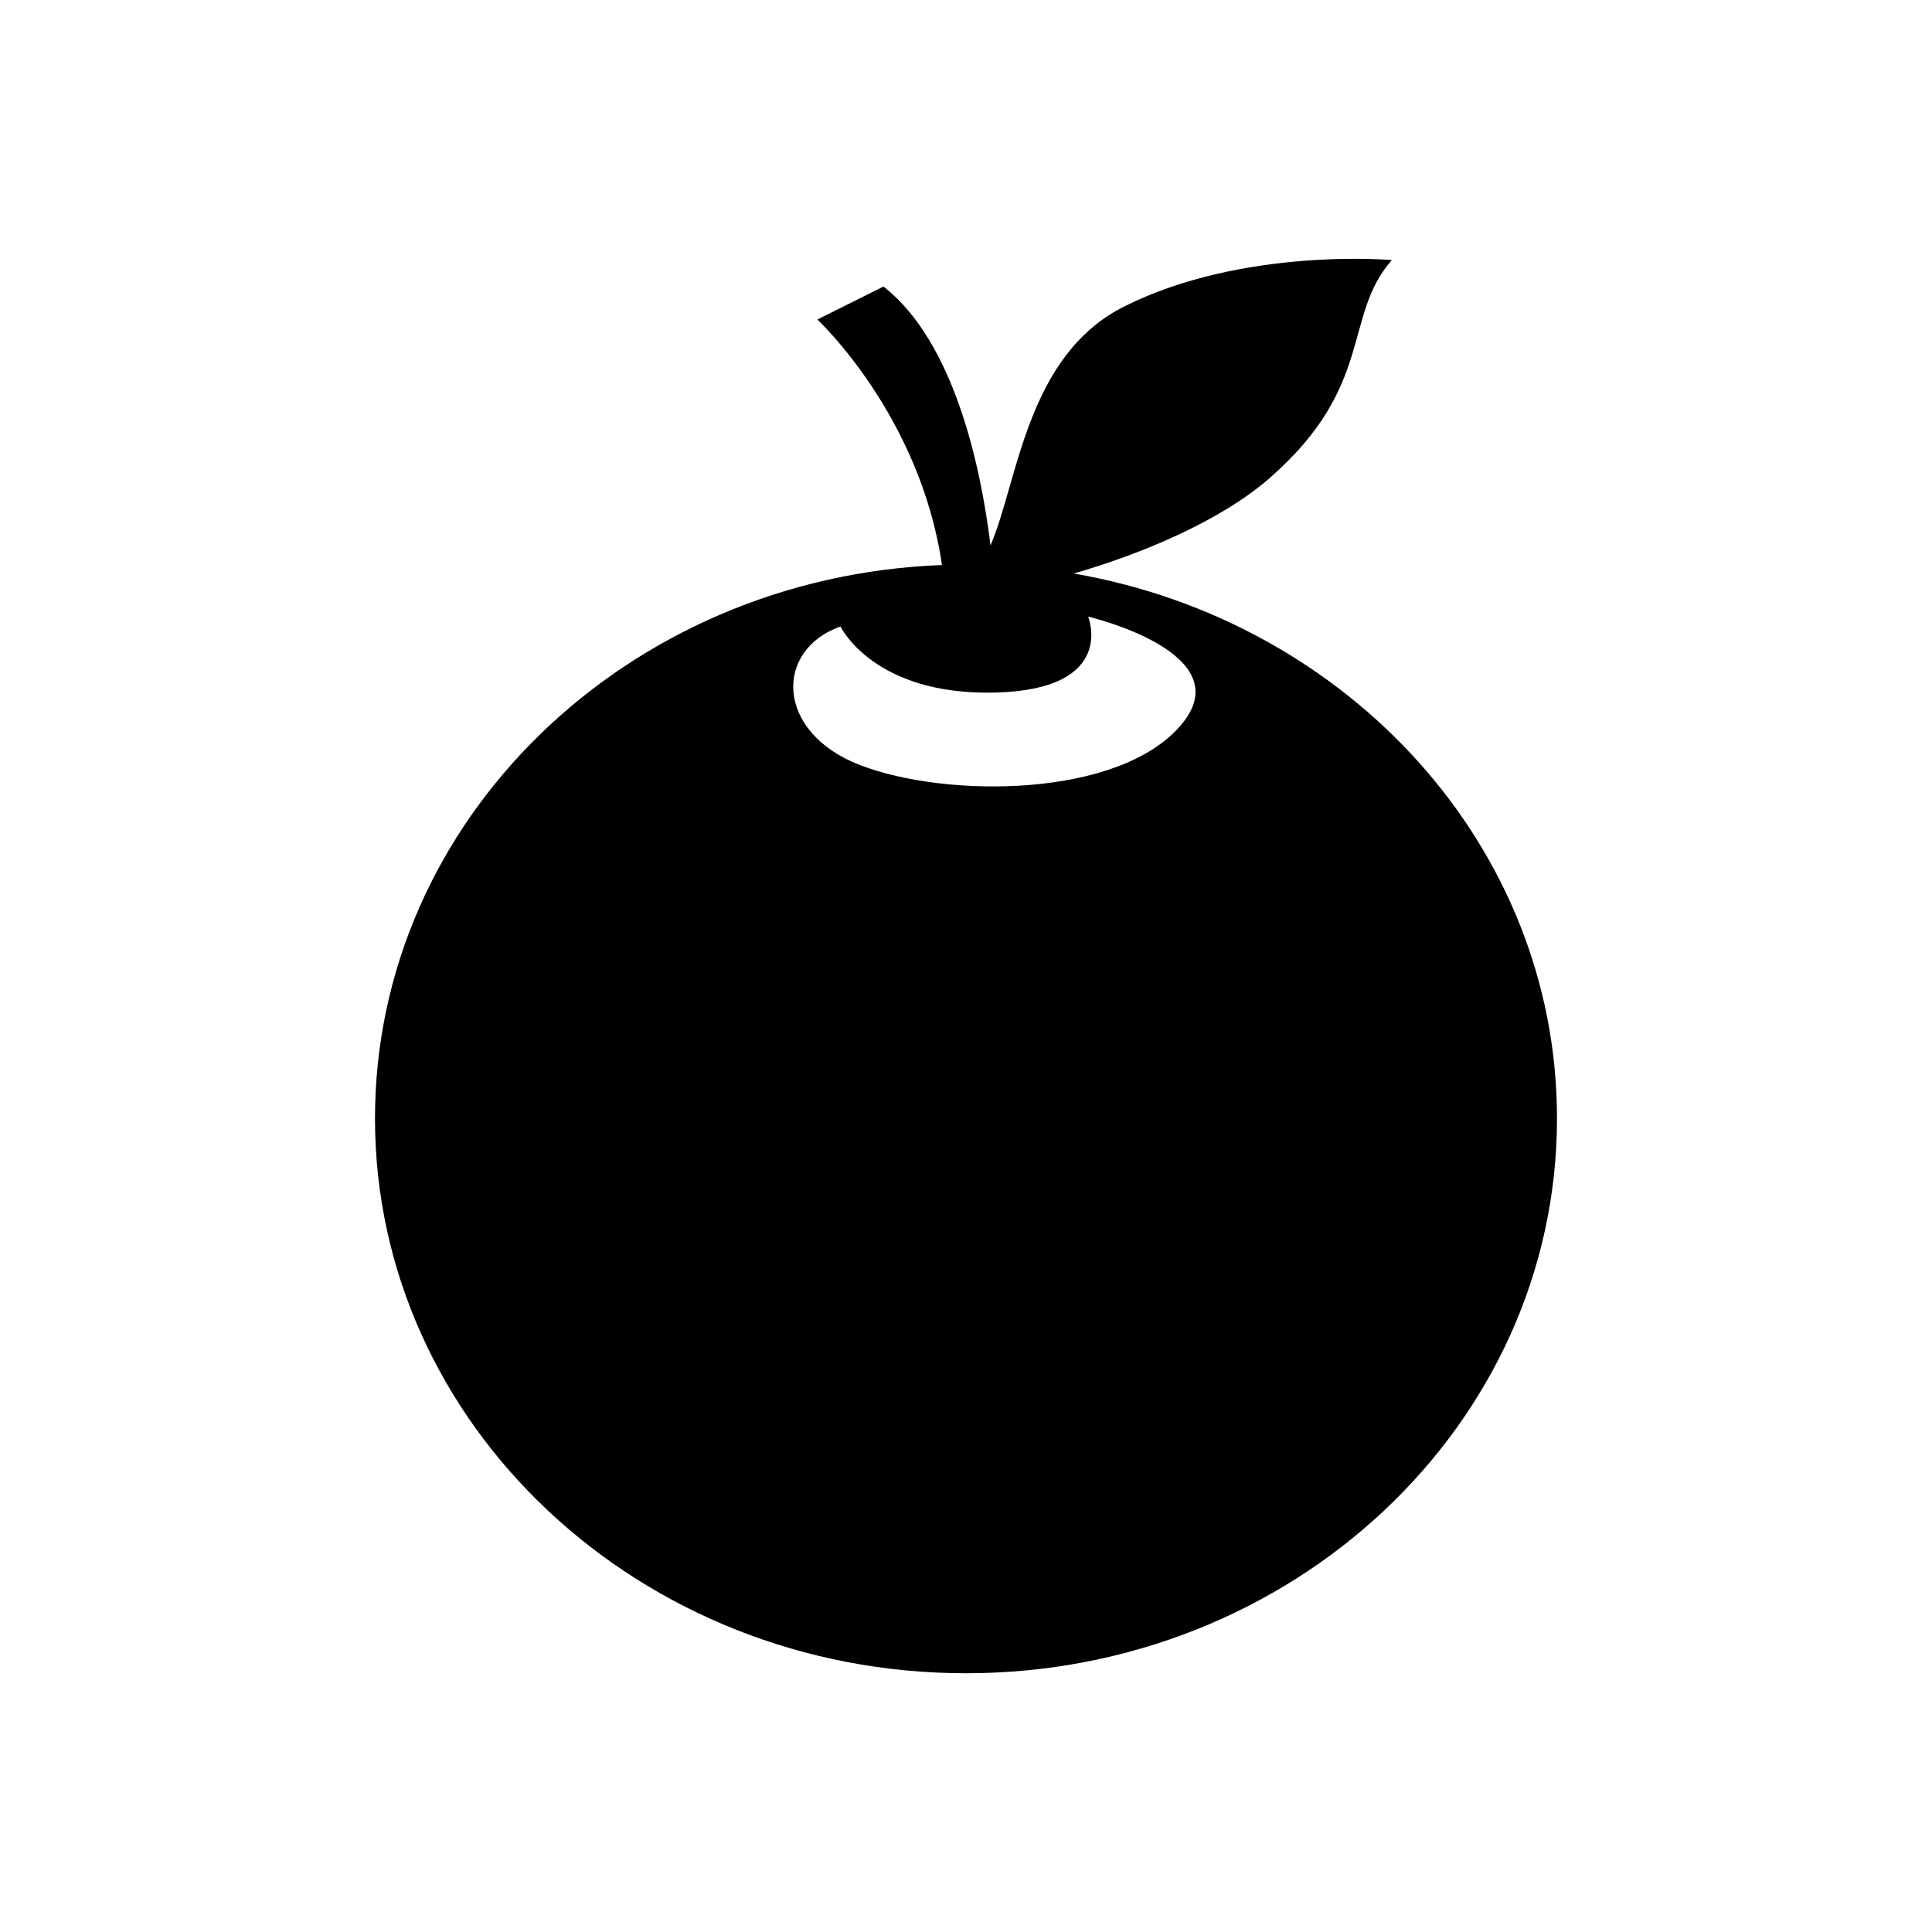 <?xml version="1.0" encoding="UTF-8"?>
<!-- Uploaded to: SVG Repo, www.svgrepo.com, Generator: SVG Repo Mixer Tools -->
<svg fill="#000000" width="800px" height="800px" version="1.1" viewBox="144 144 512 512" xmlns="http://www.w3.org/2000/svg">
 <path d="m428.54 295.98c17.492-5.008 38.793-13.785 51.965-25.316 28-24.488 19.234-42.875 32.359-57.746 0 0-39.379-3.5-70.875 12.27-25.992 12.988-28.145 46.223-35.492 63.359-2.484-20.219-9.41-53.801-28.363-68.613l-17.523 8.742s27.23 25.27 33.016 65.062c-83.52 3.133-150.25 67.512-150.25 146.68 0 81.184 70.121 147.01 156.62 147.01 86.492 0 156.62-65.816 156.62-147.01 0.027-72.031-55.234-131.83-128.09-144.44zm28.312 40.305c-16.602 19.254-62.094 19.246-84.867 10.5-22.73-8.75-22.73-30.617-5.25-36.754 0 0 8.766 18.363 41.117 17.504 32.398-0.863 24.512-20.129 24.512-20.129s41.152 9.613 24.488 28.879z"/>
</svg>